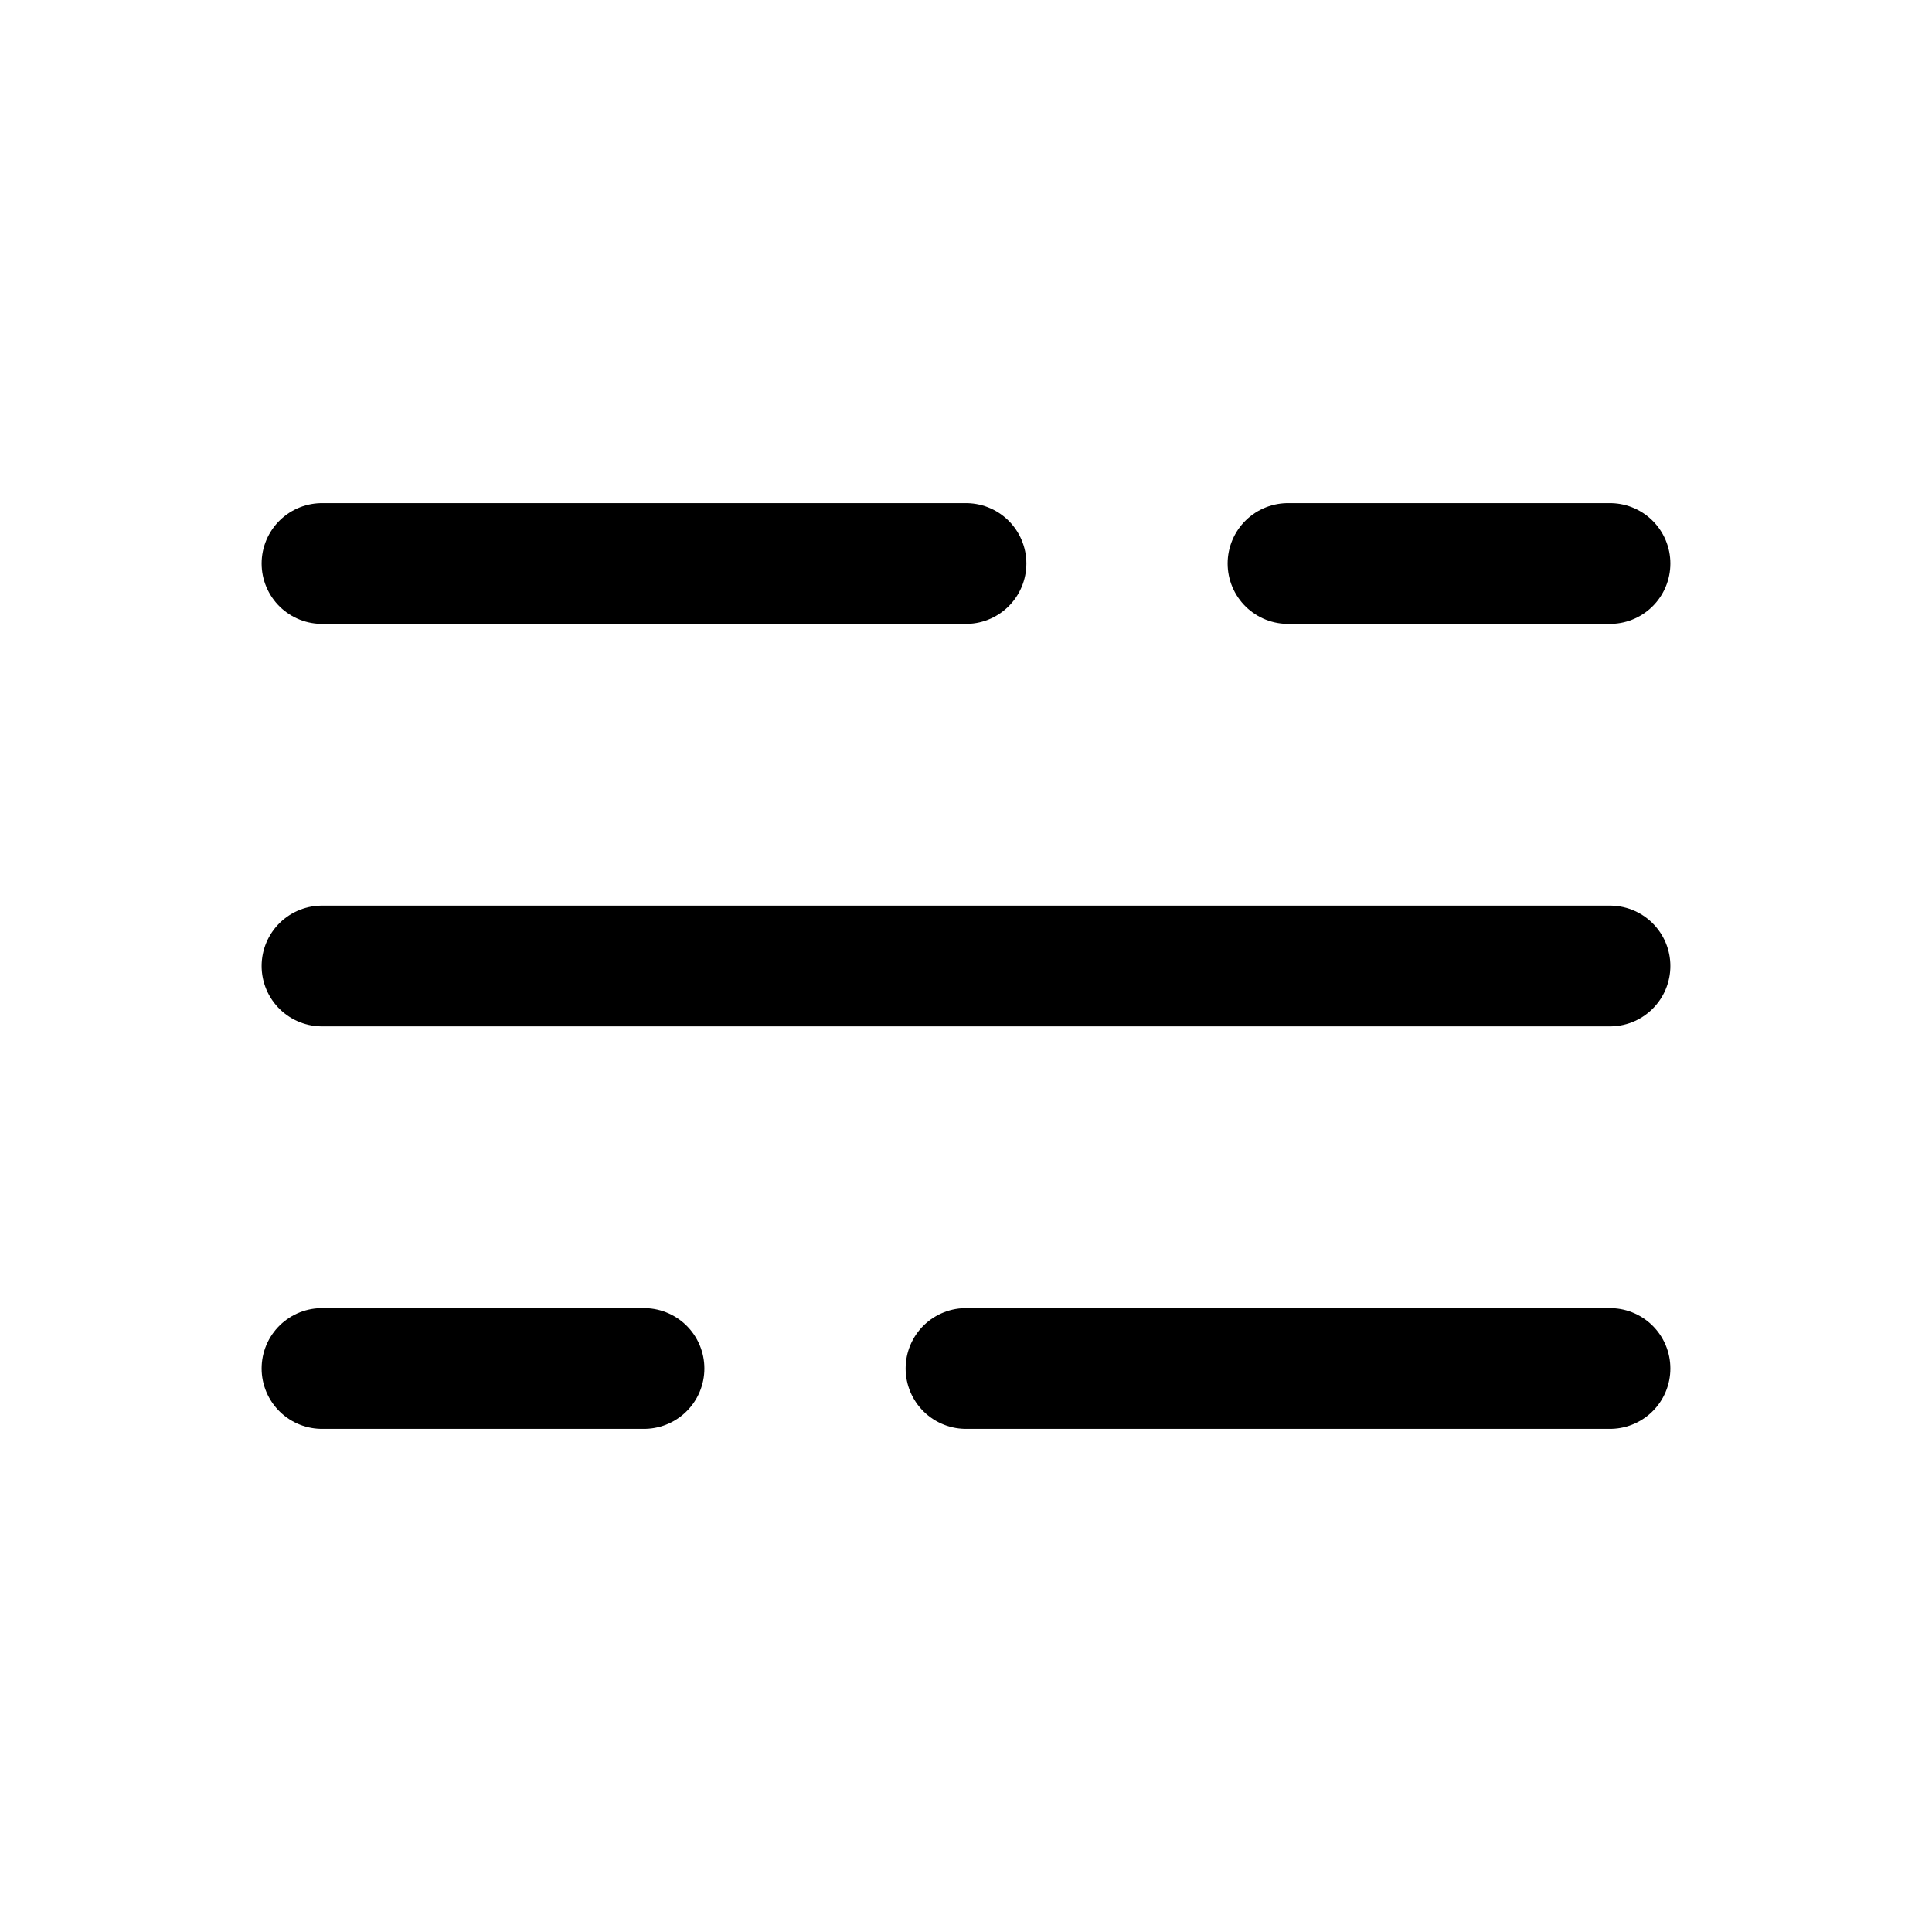 <?xml version="1.0" encoding="utf-8"?><!-- Скачано с сайта svg4.ru / Downloaded from svg4.ru -->
<svg width="800px" height="800px" viewBox="0 0 24 24" fill="none" xmlns="http://www.w3.org/2000/svg">
<path d="M4 17H8M12 17H20M4 12H20M4 7H12M16 7H20" stroke="#000000" stroke-width="1.5" stroke-linecap="round" stroke-linejoin="round"/>
</svg>